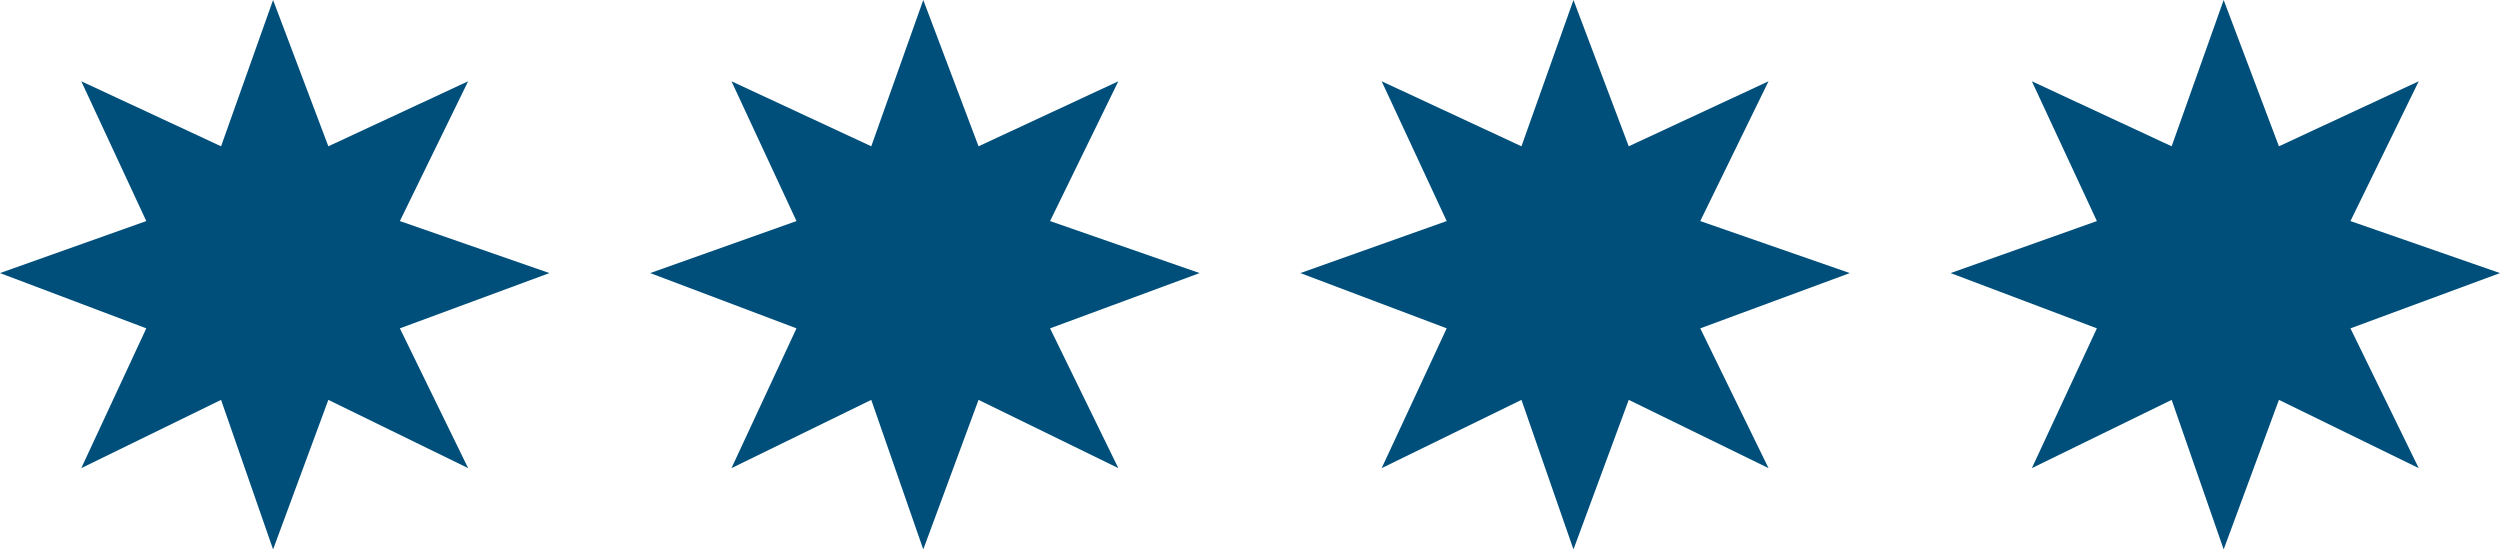 <svg id="Ebene_1" xmlns="http://www.w3.org/2000/svg" viewBox="0 0 76.9 16.9"><style>.st0{fill:#004f7b}</style><path class="st0" d="M68.4 0l1.7 4.5 4.3-2-2.1 4.3 4.6 1.6-4.6 1.7 2.1 4.3-4.3-2.1-1.7 4.6-1.6-4.6-4.3 2.1 2-4.3L60 8.4l4.5-1.6-2-4.3 4.3 2zM48.4 0l1.7 4.5 4.3-2-2.1 4.3 4.6 1.6-4.6 1.7 2.1 4.3-4.3-2.1-1.7 4.6-1.6-4.6-4.3 2.1 2-4.3L40 8.4l4.5-1.6-2-4.3 4.3 2zM28.4 0l1.7 4.5 4.3-2-2.1 4.3 4.6 1.6-4.6 1.7 2.1 4.3-4.3-2.1-1.7 4.6-1.6-4.6-4.3 2.1 2-4.3L20 8.4l4.5-1.6-2-4.3 4.3 2zM8.4 0l1.7 4.5 4.3-2-2.1 4.3 4.6 1.6-4.6 1.7 2.1 4.3-4.3-2.1-1.7 4.6-1.6-4.6-4.3 2.1 2-4.3L0 8.4l4.5-1.6-2-4.3 4.3 2z"/></svg>